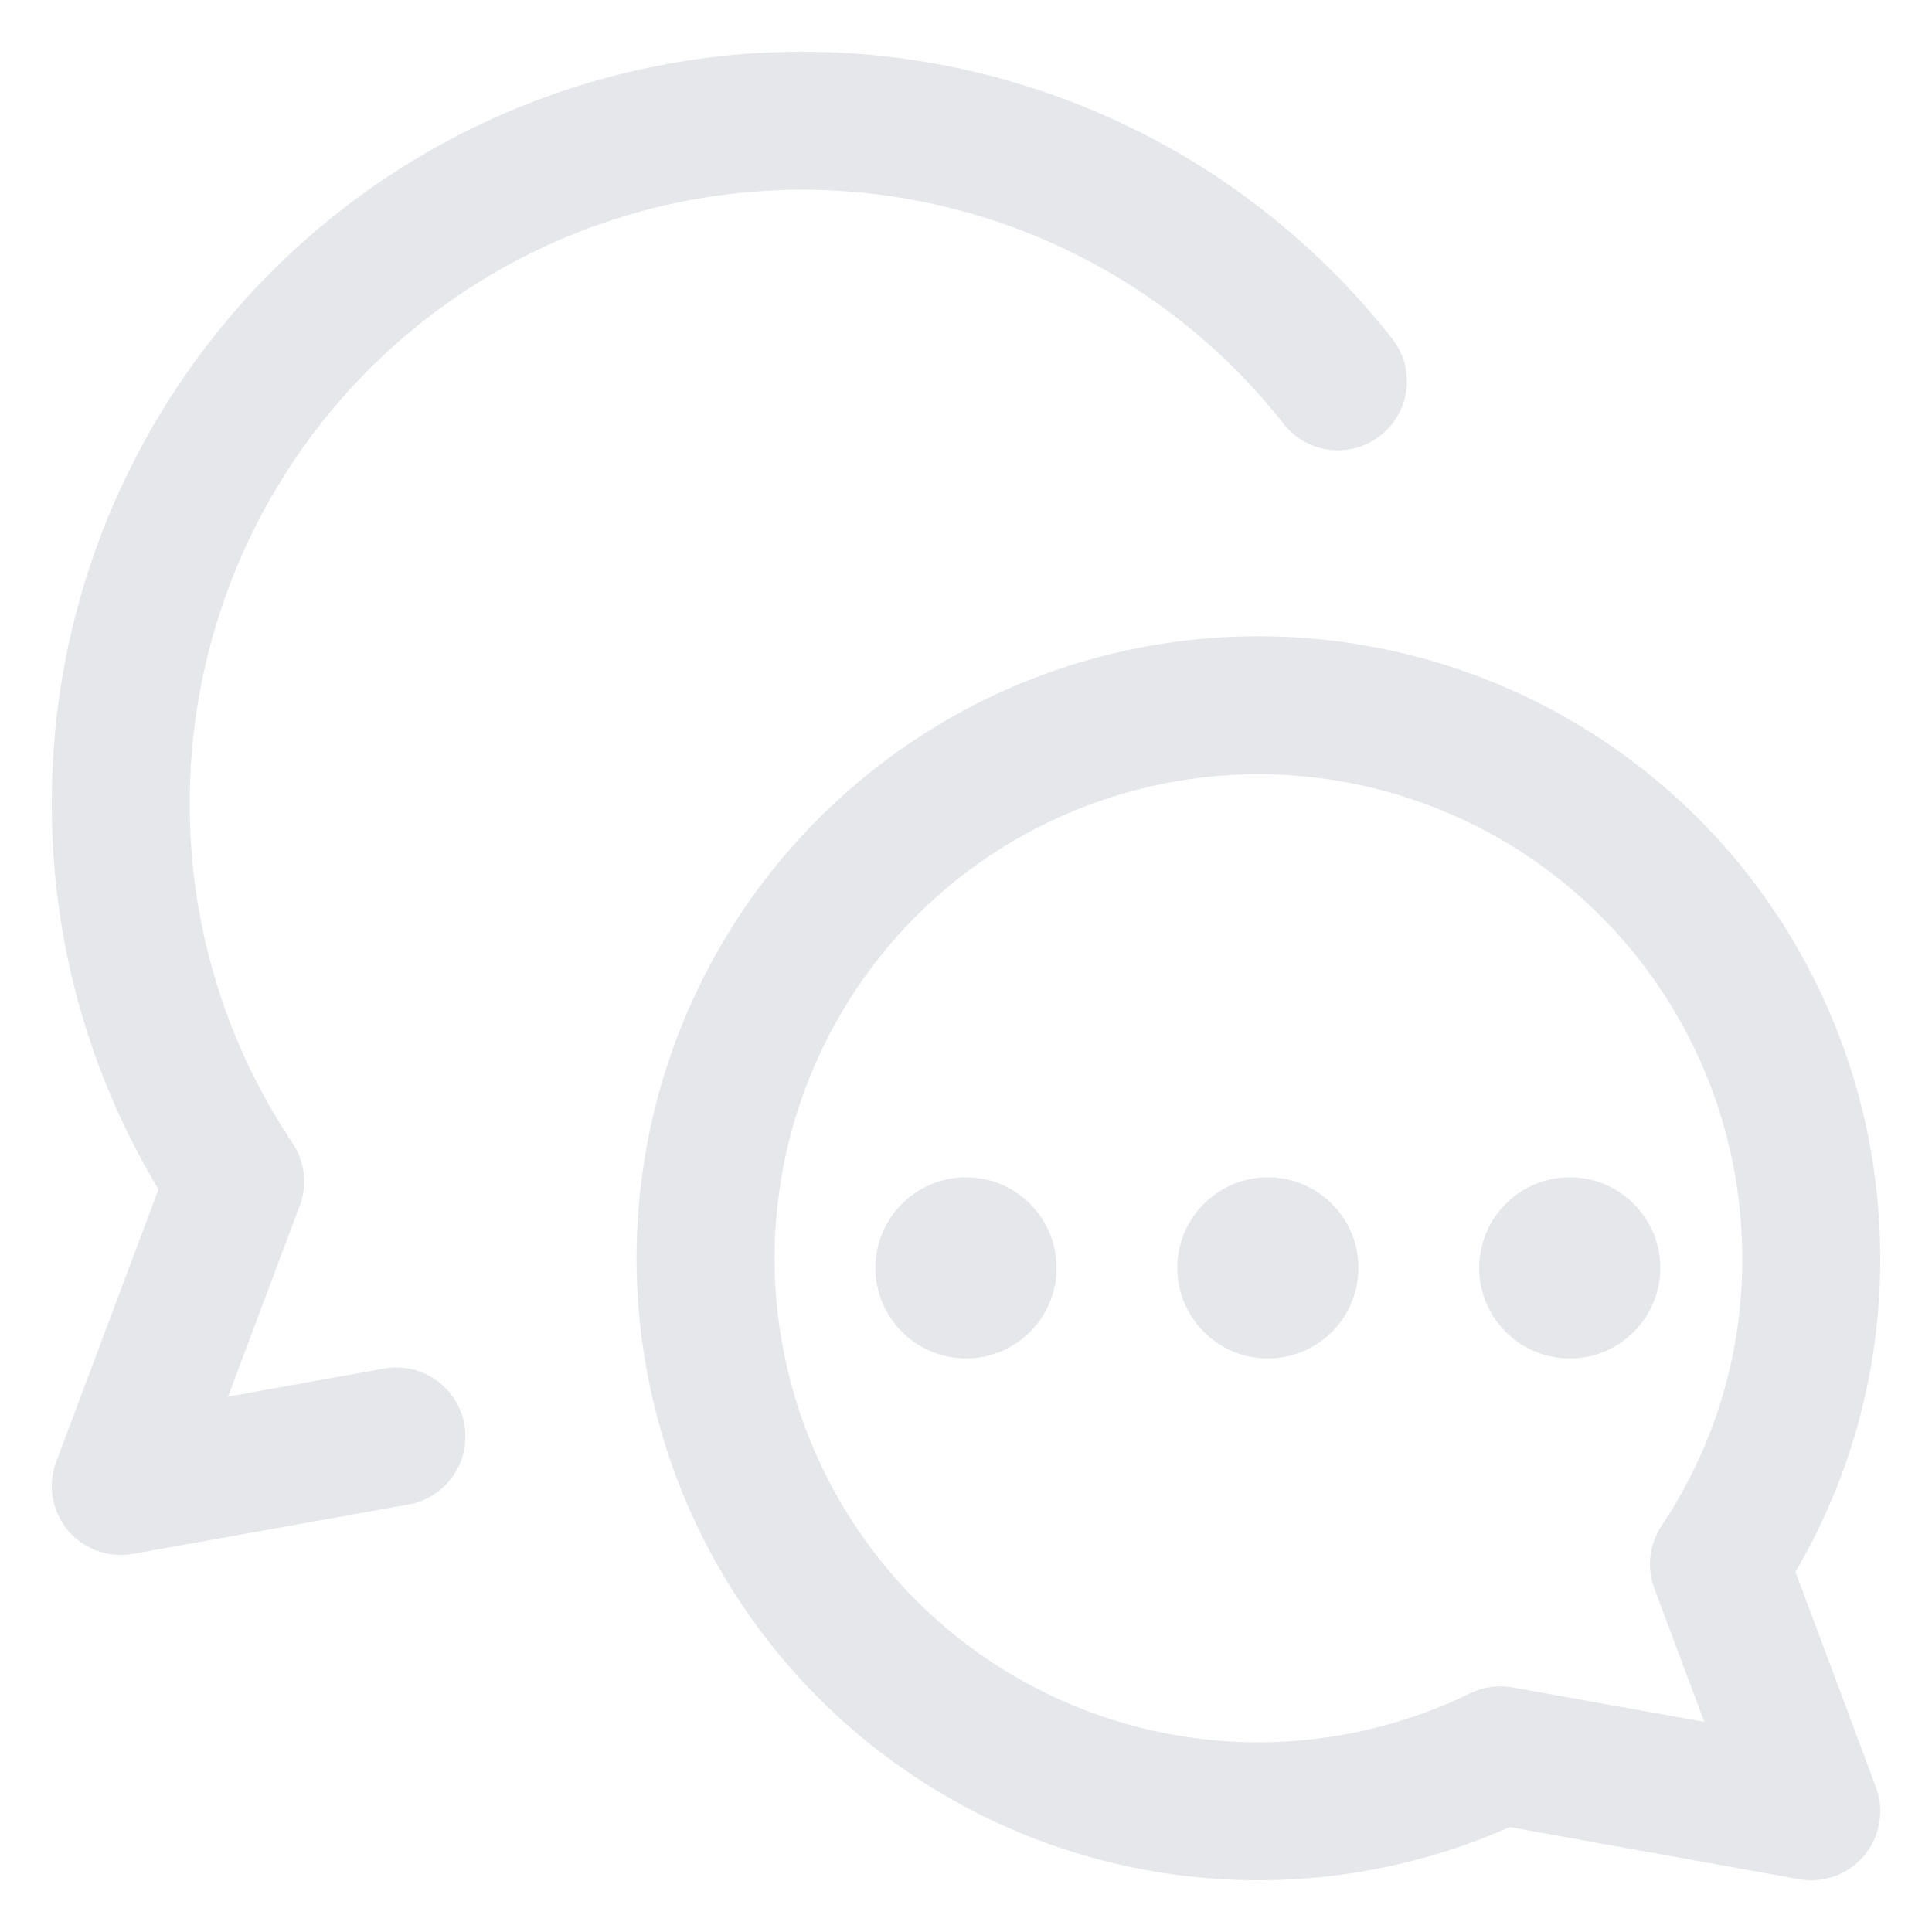 <svg width="24" height="24" viewBox="0 0 24 24" fill="none" xmlns="http://www.w3.org/2000/svg">
<g clip-path="url(#clip0_2487_8889)">
<path d="M12 16.875C12.621 16.875 13.125 16.371 13.125 15.75C13.125 15.129 12.621 14.625 12 14.625C11.379 14.625 10.875 15.129 10.875 15.75C10.875 16.371 11.379 16.875 12 16.875Z" fill="#E6E7EA"/>
<path d="M15.75 16.875C16.371 16.875 16.875 16.371 16.875 15.75C16.875 15.129 16.371 14.625 15.75 14.625C15.129 14.625 14.625 15.129 14.625 15.75C14.625 16.371 15.129 16.875 15.75 16.875Z" fill="#E6E7EA"/>
<path d="M19.5 16.875C20.121 16.875 20.625 16.371 20.625 15.75C20.625 15.129 20.121 14.625 19.5 14.625C18.879 14.625 18.375 15.129 18.375 15.75C18.375 16.371 18.879 16.875 19.5 16.875Z" fill="#E6E7EA"/>
<path fill-rule="evenodd" clip-rule="evenodd" d="M15.634 9.618C14.73 9.618 13.838 9.821 13.023 10.214C12.209 10.606 11.493 11.178 10.93 11.885C10.367 12.593 9.971 13.419 9.771 14.301C9.571 15.184 9.572 16.1 9.776 16.981C9.979 17.863 10.378 18.687 10.944 19.393C11.509 20.099 12.227 20.667 13.043 21.057C13.858 21.447 14.752 21.647 15.656 21.643C16.56 21.639 17.451 21.431 18.264 21.035C18.427 20.955 18.612 20.929 18.791 20.962L21.171 21.39L20.55 19.729C20.454 19.471 20.488 19.182 20.641 18.953C21.298 17.971 21.647 16.815 21.643 15.633L21.643 15.631C21.643 14.036 21.01 12.507 19.883 11.379C18.756 10.252 17.227 9.618 15.634 9.618C15.634 9.618 15.634 9.618 15.634 9.618ZM15.635 7.904C17.683 7.904 19.648 8.718 21.096 10.167C22.544 11.616 23.357 13.581 23.357 15.629C23.361 17.002 22.996 18.347 22.304 19.526L23.303 22.2C23.411 22.489 23.355 22.813 23.158 23.05C22.961 23.286 22.651 23.398 22.348 23.344L18.755 22.697C17.781 23.128 16.729 23.353 15.663 23.357C14.501 23.362 13.353 23.105 12.304 22.604C11.255 22.103 10.333 21.372 9.606 20.465C8.879 19.558 8.366 18.499 8.105 17.366C7.844 16.233 7.842 15.056 8.099 13.922C8.356 12.789 8.865 11.727 9.589 10.818C10.313 9.908 11.232 9.174 12.279 8.669C13.326 8.165 14.473 7.903 15.635 7.904Z" fill="#E6E7EA"/>
<path fill-rule="evenodd" clip-rule="evenodd" d="M6.915 1.156C8.748 0.521 10.732 0.474 12.592 1.021C14.453 1.568 16.096 2.682 17.294 4.207C17.587 4.579 17.522 5.118 17.149 5.41C16.777 5.703 16.238 5.638 15.946 5.266C14.968 4.021 13.627 3.112 12.109 2.666C10.591 2.22 8.971 2.258 7.476 2.776C5.981 3.294 4.684 4.265 3.767 5.555C2.849 6.845 2.357 8.389 2.357 9.973L2.357 9.976C2.353 11.48 2.797 12.951 3.634 14.2C3.788 14.43 3.821 14.72 3.724 14.978L2.833 17.349L4.773 17.001C5.239 16.918 5.685 17.228 5.768 17.694C5.852 18.16 5.542 18.605 5.076 18.689L1.651 19.303C1.348 19.357 1.039 19.244 0.841 19.008C0.644 18.771 0.589 18.446 0.698 18.158L1.969 14.775C1.098 13.328 0.638 11.667 0.643 9.972C0.642 8.033 1.246 6.142 2.37 4.562C3.494 2.981 5.083 1.791 6.915 1.156Z" fill="#E6E7EA"/>
</g>
<defs>
<clipPath id="clip0_2487_8889">
<rect width="24" height="24" fill="white"/>
</clipPath>
</defs>
</svg>
